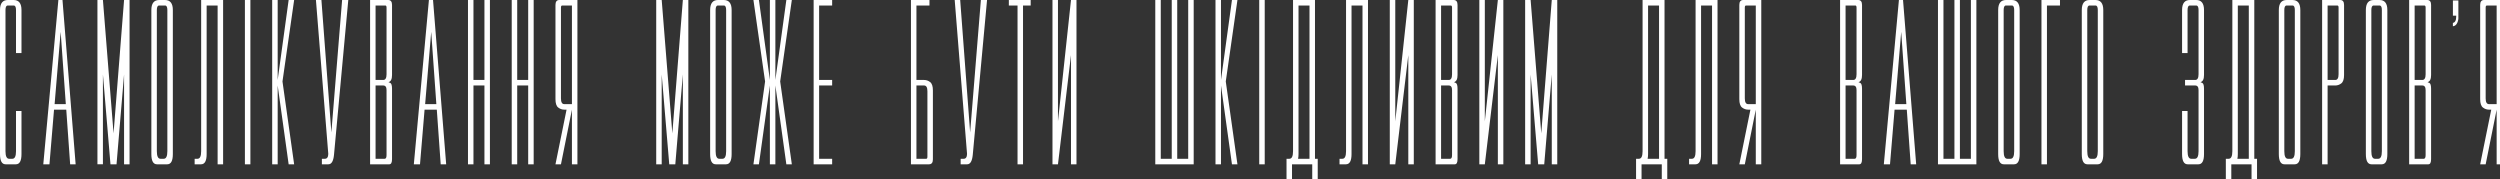 <svg xmlns="http://www.w3.org/2000/svg" width="1170" height="84" viewBox="0 0 1170 84" fill="none">
  <rect x="0" y="0" width="1170" height="84" fill="#333333" stroke="none"/>
  <path d="M10.057 24.823H7.49V4.685C7.49 3.285 7.133 2.585 6.42 2.585H3.637C2.925 2.585 2.568 3.285 2.568 4.685V70.754C2.568 73.124 3.139 74.308 4.281 74.308H5.777C6.919 74.308 7.49 73.123 7.49 70.754V51.962H10.057V72.1C10.057 75.295 9.184 76.892 7.436 76.892H2.622C0.874 76.892 0 75.295 0 72.1V4.685C0 1.562 1.231 0 3.691 0H6.366C8.827 0 10.057 1.562 10.057 4.685V24.823ZM35.399 76.893H32.83L31.011 51.315H25.287L23.146 76.892H20.258L27.319 0H29.245L35.398 76.892L35.399 76.893ZM30.798 48.73L28.391 14.914L25.555 48.73H30.797H30.798ZM51.699 76.891L48.168 34.837V76.891H45.599V0H48.168L53.143 62.408L58.065 0H60.633V76.892H58.065V34.838L54.534 76.892H51.699V76.891ZM77.2 0C79.662 0 80.891 1.562 80.891 4.685V72.1C80.891 75.295 80.018 76.892 78.27 76.892H73.455C71.708 76.892 70.834 75.295 70.834 72.1V4.685C70.834 1.562 72.065 0 74.525 0H77.2ZM76.613 74.308C77.753 74.308 78.323 73.123 78.323 70.754V4.684C78.323 3.284 77.967 2.584 77.254 2.584H74.472C73.759 2.584 73.402 3.284 73.402 4.684V70.754C73.402 73.124 73.973 74.308 75.114 74.308H76.612H76.613ZM94.142 0H104.413V76.892H101.845V2.585H96.71V72.1C96.71 75.295 95.835 76.892 94.088 76.892H91.092V74.308H92.429C93.571 74.308 94.142 73.123 94.142 70.754V0ZM117.182 76.892H114.614V0H117.182V76.892ZM127.385 0H129.953V37.423L135.088 0H137.657L132.2 38.123L137.657 76.893H135.088L129.953 40.008V76.892H127.384V0H127.385ZM156.31 72.477C156.024 75.421 155.151 76.892 153.688 76.892H150.639V74.308H152.03C153.065 74.308 153.6 73.554 153.635 72.046L147.857 0H150.426L155.079 61.977L160.108 0H162.997L156.31 72.477ZM175.767 40.007V74.307H180.047C180.617 74.307 180.903 73.715 180.903 72.531V42.16C180.903 40.725 180.385 40.007 179.351 40.007H175.766H175.767ZM180.902 34.731V3.608C180.902 2.926 180.724 2.585 180.367 2.585H175.767V37.423H179.352C180.385 37.423 180.902 36.526 180.902 34.731ZM173.2 0H181.652C182.865 0 183.471 0.772 183.471 2.315V35.108C183.471 37.046 182.918 38.159 181.813 38.446L182.669 38.823C183.203 39.074 183.471 39.99 183.471 41.569V74.469C183.471 76.085 183.043 76.892 182.186 76.892H173.2V0ZM208.812 76.892H206.245L204.425 51.315H198.701L196.56 76.892H193.672L200.732 0H202.659L208.811 76.892H208.812ZM204.211 48.731L201.804 14.915L198.969 48.731H204.211ZM219.014 0H221.581V37.423H226.717V0H229.285V76.892H226.717V40.008H221.581V76.892H219.014V0ZM239.487 0H242.055V37.423H247.19V0H249.759V76.892H247.19V40.008H242.055V76.892H239.486V0H239.487ZM264.078 51.315C263.044 51.315 262.099 50.983 261.244 50.319C260.387 49.655 259.959 48.354 259.959 46.415V2.315C259.959 0.772 260.566 0 261.778 0H270.231V76.892H267.662V51.315L262.527 76.892H259.959L265.149 51.315H264.078ZM262.527 46.038C262.527 47.833 263.045 48.731 264.078 48.731H267.663V2.585H263.063C262.705 2.585 262.527 2.925 262.527 3.608V46.038ZM313.21 76.892L309.677 34.838V76.892H307.109V0H309.677L314.652 62.408L319.574 0H322.143V76.892H319.574V34.838L316.043 76.892H313.208H313.21ZM338.71 0C341.171 0 342.402 1.562 342.402 4.685V72.1C342.402 75.295 341.527 76.892 339.78 76.892H334.966C333.218 76.892 332.344 75.295 332.344 72.1V4.685C332.344 1.562 333.574 0 336.035 0H338.711H338.71ZM338.122 74.308C339.263 74.308 339.834 73.123 339.834 70.754V4.684C339.834 3.284 339.477 2.584 338.763 2.584H335.982C335.268 2.584 334.912 3.284 334.912 4.684V70.754C334.912 73.124 335.482 74.308 336.624 74.308H338.122ZM360.307 0H362.874V37.423L368.01 0H370.578L365.122 38.123L370.578 76.893H368.009L362.874 40.008V76.892H360.306V40.008L355.17 76.892H352.603L358.06 38.123L352.603 0H355.17L360.306 37.423V0H360.307ZM389.446 0V2.585H383.347V37.423H389.446V40.008H383.347V74.308H389.446V76.892H380.78V0H389.446ZM432.478 37.423C433.512 37.423 434.457 37.755 435.314 38.419C436.17 39.083 436.597 40.385 436.597 42.323V74.577C436.597 76.121 435.991 76.892 434.778 76.892H426.326V0H434.992V2.585H428.894V37.423H432.479H432.478ZM434.029 42.7C434.029 40.905 433.511 40.008 432.478 40.008H428.893V74.308H433.493C433.852 74.308 434.029 73.967 434.029 73.285V42.7ZM455.251 72.477C454.966 75.421 454.092 76.892 452.63 76.892H449.581V74.308H450.972C452.005 74.308 452.541 73.554 452.576 72.046L446.799 0H449.367L454.021 61.977L459.049 0H461.938L455.251 72.477ZM478.773 2.585V76.892H476.206V2.585H472.139V0H482.358V2.585H478.773ZM503.794 76.892H501.225V25.792L495.127 76.892H492.559V0H495.127V56.808L501.226 0H503.794V76.892ZM548.376 0H550.943V74.308H556.08V0H558.648V76.892H540.672V0H543.24V74.308H548.376V0ZM568.849 0H571.417V37.423L576.554 0H579.121L573.664 38.123L579.121 76.893H576.554L571.418 40.008V76.892H568.85V0H568.849ZM591.891 76.892H589.322V0H591.891V76.892ZM604.659 76.892V84H602.091V74.308H603.428C604.57 74.308 605.141 73.123 605.141 70.754V0H615.412V74.308H616.696V84H614.128V76.892H604.659ZM607.495 74.308H612.844V2.585H607.708V72.1C607.708 72.962 607.637 73.697 607.495 74.308ZM629.948 0H640.219V76.892H637.651V2.585H632.516V72.1C632.516 75.295 631.642 76.892 629.894 76.892H626.898V74.308H628.236C629.377 74.308 629.948 73.123 629.948 70.754V0ZM661.655 76.892H659.086V25.792L652.988 76.892H650.42V0H652.988V56.808L659.087 0H661.655V76.892ZM674.424 40.008V74.308H678.704C679.275 74.308 679.56 73.715 679.56 72.531V42.16C679.56 40.725 679.042 40.007 678.008 40.007H674.424V40.008ZM679.56 34.731V3.608C679.56 2.926 679.382 2.585 679.025 2.585H674.425V37.423H678.009C679.043 37.423 679.56 36.526 679.56 34.731ZM671.857 0H680.309C681.521 0 682.128 0.772 682.128 2.315V35.108C682.128 37.046 681.575 38.159 680.469 38.446L681.325 38.823C681.86 39.074 682.128 39.99 682.128 41.569V74.469C682.128 76.085 681.7 76.892 680.843 76.892H671.857V0ZM703.563 76.892H700.996V25.792L694.897 76.892H692.329V0H694.897V56.808L700.996 0H703.563V76.892ZM719.864 76.892L716.333 34.838V76.892H713.765V0H716.334L721.308 62.408L726.23 0H728.797V76.892H726.23V34.838L722.7 76.892H719.864ZM768.246 76.892V84H765.677V74.308H767.015C768.156 74.308 768.728 73.123 768.728 70.754V0H778.999V74.308H780.283V84H777.714V76.892H768.245H768.246ZM771.081 74.308H776.431V2.585H771.295V72.1C771.295 72.962 771.224 73.697 771.081 74.308ZM793.533 0H803.805V76.892H801.237V2.585H796.101V72.1C796.101 75.295 795.228 76.892 793.48 76.892H790.484V74.308H791.821C792.962 74.308 793.534 73.123 793.534 70.754V0H793.533ZM818.126 51.315C817.091 51.315 816.146 50.983 815.29 50.319C814.433 49.655 814.005 48.354 814.005 46.415V2.315C814.005 0.772 814.613 0 815.826 0H824.277V76.892H821.709V51.315L816.574 76.892H814.005L819.195 51.315H818.126ZM816.574 46.038C816.574 47.833 817.091 48.731 818.126 48.731H821.71V2.585H817.108C816.752 2.585 816.573 2.925 816.573 3.608V46.038H816.574ZM863.726 40.008V74.308H868.006C868.576 74.308 868.862 73.715 868.862 72.531V42.16C868.862 40.725 868.344 40.007 867.31 40.007H863.725L863.726 40.008ZM868.861 34.731V3.608C868.861 2.926 868.683 2.585 868.326 2.585H863.726V37.423H867.311C868.344 37.423 868.861 36.526 868.861 34.731ZM861.158 0H869.61C870.823 0 871.429 0.772 871.429 2.315V35.108C871.429 37.046 870.876 38.159 869.771 38.446L870.627 38.823C871.162 39.074 871.429 39.99 871.429 41.569V74.469C871.429 76.085 871.001 76.892 870.144 76.892H861.158V0ZM896.771 76.892H894.202L892.383 51.315H886.659L884.52 76.892H881.632L888.692 0H890.618L896.771 76.892ZM892.17 48.731L889.762 14.915L886.927 48.731H892.169H892.17ZM914.674 0H917.242V74.308H922.378V0H924.945V76.892H906.971V0H909.538V74.308H914.674V0ZM941.513 0C943.974 0 945.205 1.562 945.205 4.685V72.1C945.205 75.295 944.33 76.892 942.583 76.892H937.768C936.021 76.892 935.147 75.295 935.147 72.1V4.685C935.147 1.562 936.377 0 938.839 0H941.513ZM940.925 74.308C942.066 74.308 942.638 73.123 942.638 70.754V4.684C942.638 3.284 942.279 2.584 941.567 2.584H938.785C938.071 2.584 937.715 3.284 937.715 4.684V70.754C937.715 73.124 938.285 74.308 939.427 74.308H940.925ZM957.974 76.892H955.405V0H964.073V2.585H957.974V76.892ZM980.641 0C983.102 0 984.332 1.562 984.332 4.685V72.1C984.332 75.295 983.458 76.892 981.711 76.892H976.896C975.149 76.892 974.275 75.295 974.275 72.1V4.685C974.275 1.562 975.505 0 977.967 0H980.641ZM980.053 74.308C981.194 74.308 981.765 73.123 981.765 70.754V4.684C981.765 3.284 981.408 2.584 980.695 2.584H977.913C977.2 2.584 976.842 3.284 976.842 4.684V70.754C976.842 73.124 977.413 74.308 978.555 74.308H980.053ZM1027.36 40.008H1022.6V37.423H1027.36C1028.4 37.423 1028.92 36.526 1028.92 34.731V4.685C1028.92 3.285 1028.56 2.585 1027.85 2.585H1024.85C1024.14 2.585 1023.78 3.285 1023.78 4.685V24.823H1021.21V4.685C1021.21 1.562 1022.44 0 1024.9 0H1027.79C1030.25 0 1031.48 1.562 1031.48 4.685V35.108C1031.48 37.046 1030.93 38.159 1029.82 38.446L1030.68 38.823C1031.22 39.074 1031.48 39.99 1031.48 41.569V72.1C1031.48 75.295 1030.61 76.892 1028.86 76.892H1023.83C1022.09 76.892 1021.21 75.295 1021.21 72.1V51.962H1023.78V70.754C1023.78 73.124 1024.35 74.308 1025.49 74.308H1027.2C1028.35 74.308 1028.92 73.123 1028.92 70.754V42.162C1028.92 40.726 1028.4 40.008 1027.36 40.008ZM1044.25 76.892V84H1041.69V74.308H1043.02C1044.16 74.308 1044.74 73.123 1044.74 70.754V0H1055.01V74.308H1056.29V84H1053.72V76.892H1044.25ZM1047.09 74.308H1052.44V2.585H1047.3V72.1C1047.3 72.962 1047.23 73.697 1047.09 74.308ZM1072.86 0C1075.32 0 1076.55 1.562 1076.55 4.685V72.1C1076.55 75.295 1075.68 76.892 1073.93 76.892H1069.11C1067.37 76.892 1066.49 75.295 1066.49 72.1V4.685C1066.49 1.562 1067.72 0 1070.18 0H1072.86H1072.86ZM1072.27 74.308C1073.41 74.308 1073.98 73.123 1073.98 70.754V4.684C1073.98 3.284 1073.62 2.584 1072.91 2.584H1070.13C1069.42 2.584 1069.06 3.284 1069.06 4.684V70.754C1069.06 73.124 1069.63 74.308 1070.77 74.308H1072.27ZM1092.9 40.008H1089.32V76.892H1086.75V0H1095.2C1096.42 0 1097.02 0.772 1097.02 2.315V35.108C1097.02 37.046 1096.59 38.348 1095.74 39.012C1094.88 39.676 1093.94 40.008 1092.9 40.008ZM1094.45 34.731V3.608C1094.45 2.926 1094.28 2.585 1093.92 2.585H1089.32V37.423H1092.9C1093.94 37.423 1094.45 36.526 1094.45 34.731ZM1113.59 0C1116.05 0 1117.28 1.562 1117.28 4.685V72.1C1117.28 75.295 1116.41 76.892 1114.66 76.892H1109.85C1108.1 76.892 1107.22 75.295 1107.22 72.1V4.685C1107.22 1.562 1108.45 0 1110.91 0H1113.59ZM1113 74.308C1114.14 74.308 1114.71 73.123 1114.71 70.754V4.684C1114.71 3.284 1114.36 2.584 1113.64 2.584H1110.86C1110.15 2.584 1109.79 3.284 1109.79 4.684V70.754C1109.79 73.124 1110.36 74.308 1111.5 74.308H1113H1113ZM1130.05 40.008V74.308H1134.33C1134.9 74.308 1135.19 73.715 1135.19 72.531V42.16C1135.19 40.725 1134.67 40.007 1133.63 40.007H1130.05V40.008ZM1135.19 34.731V3.608C1135.19 2.926 1135.01 2.585 1134.65 2.585H1130.05V37.423H1133.63C1134.67 37.423 1135.19 36.526 1135.19 34.731ZM1127.48 0H1135.94C1137.15 0 1137.75 0.772 1137.75 2.315V35.108C1137.75 37.046 1137.2 38.159 1136.09 38.446L1136.95 38.823C1137.49 39.074 1137.75 39.99 1137.75 41.569V74.469C1137.75 76.085 1137.33 76.892 1136.47 76.892H1127.48V0ZM1171 0V76.892H1168.43V51.315L1163.29 76.892H1160.72L1165.91 51.315H1164.84C1163.81 51.315 1162.86 50.983 1162.01 50.319C1161.15 49.655 1160.72 48.354 1160.72 46.415V2.315C1160.72 0.772 1161.33 0 1162.54 0H1171V0ZM1168.43 2.585H1163.83C1163.47 2.585 1163.29 2.925 1163.29 3.608V46.038C1163.29 47.833 1163.81 48.731 1164.84 48.731H1168.43V2.585H1168.43ZM1150.52 0.215V8.885C1150.17 11.038 1149.31 12.169 1147.95 12.277V10.715C1148.99 10.535 1149.51 9.513 1149.51 7.646V7.323H1147.96V0.215H1150.52Z" fill="white"/>
</svg>